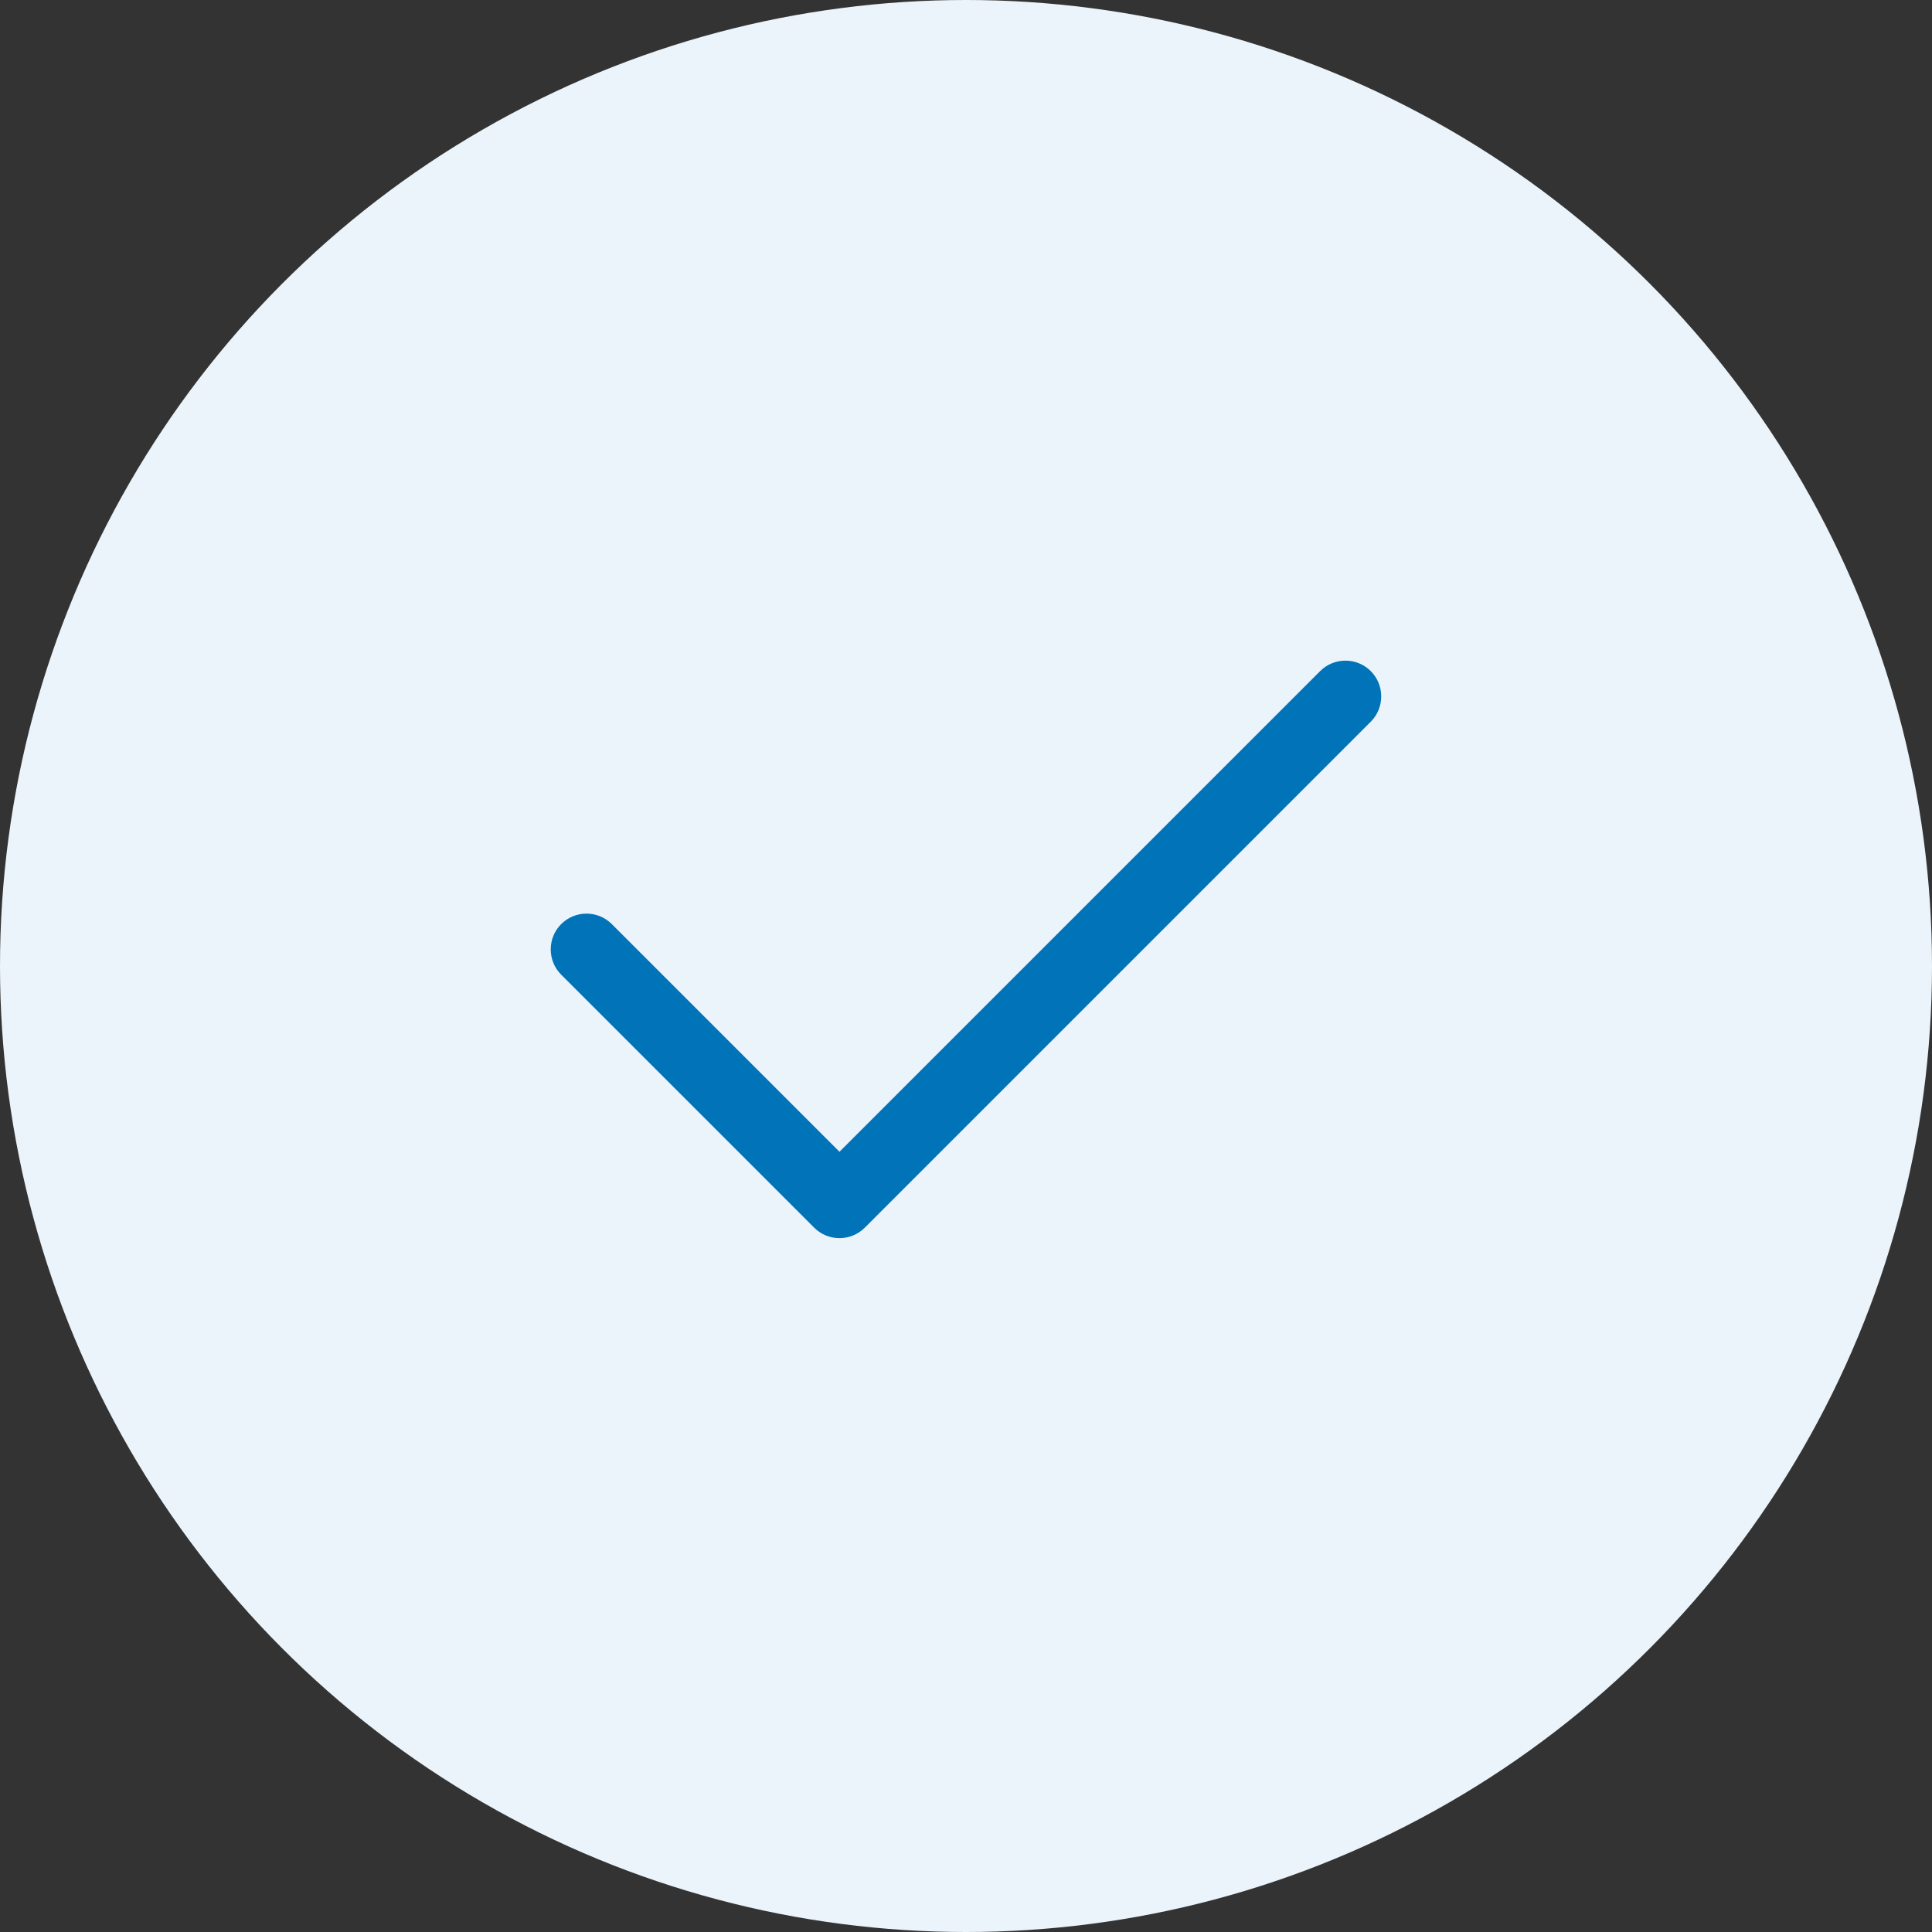 <svg xmlns="http://www.w3.org/2000/svg" width="36" height="36" fill="none" xmlns:v="https://vecta.io/nano"><rect width="100%" height="100%" fill="#333333" stroke="none"/><circle cx="18" cy="18" r="18" fill="#ebf4fa"/><path fill-rule="evenodd" d="M15.643 21.462l-4.243-4.243c-.26-.26-.683-.26-.943 0s-.26.682 0 .943l4.714 4.714c.26.26.682.26.943 0l9.428-9.428c.26-.26.26-.683 0-.943s-.683-.26-.943 0l-8.957 8.957z" fill="#0073b9"/></svg>